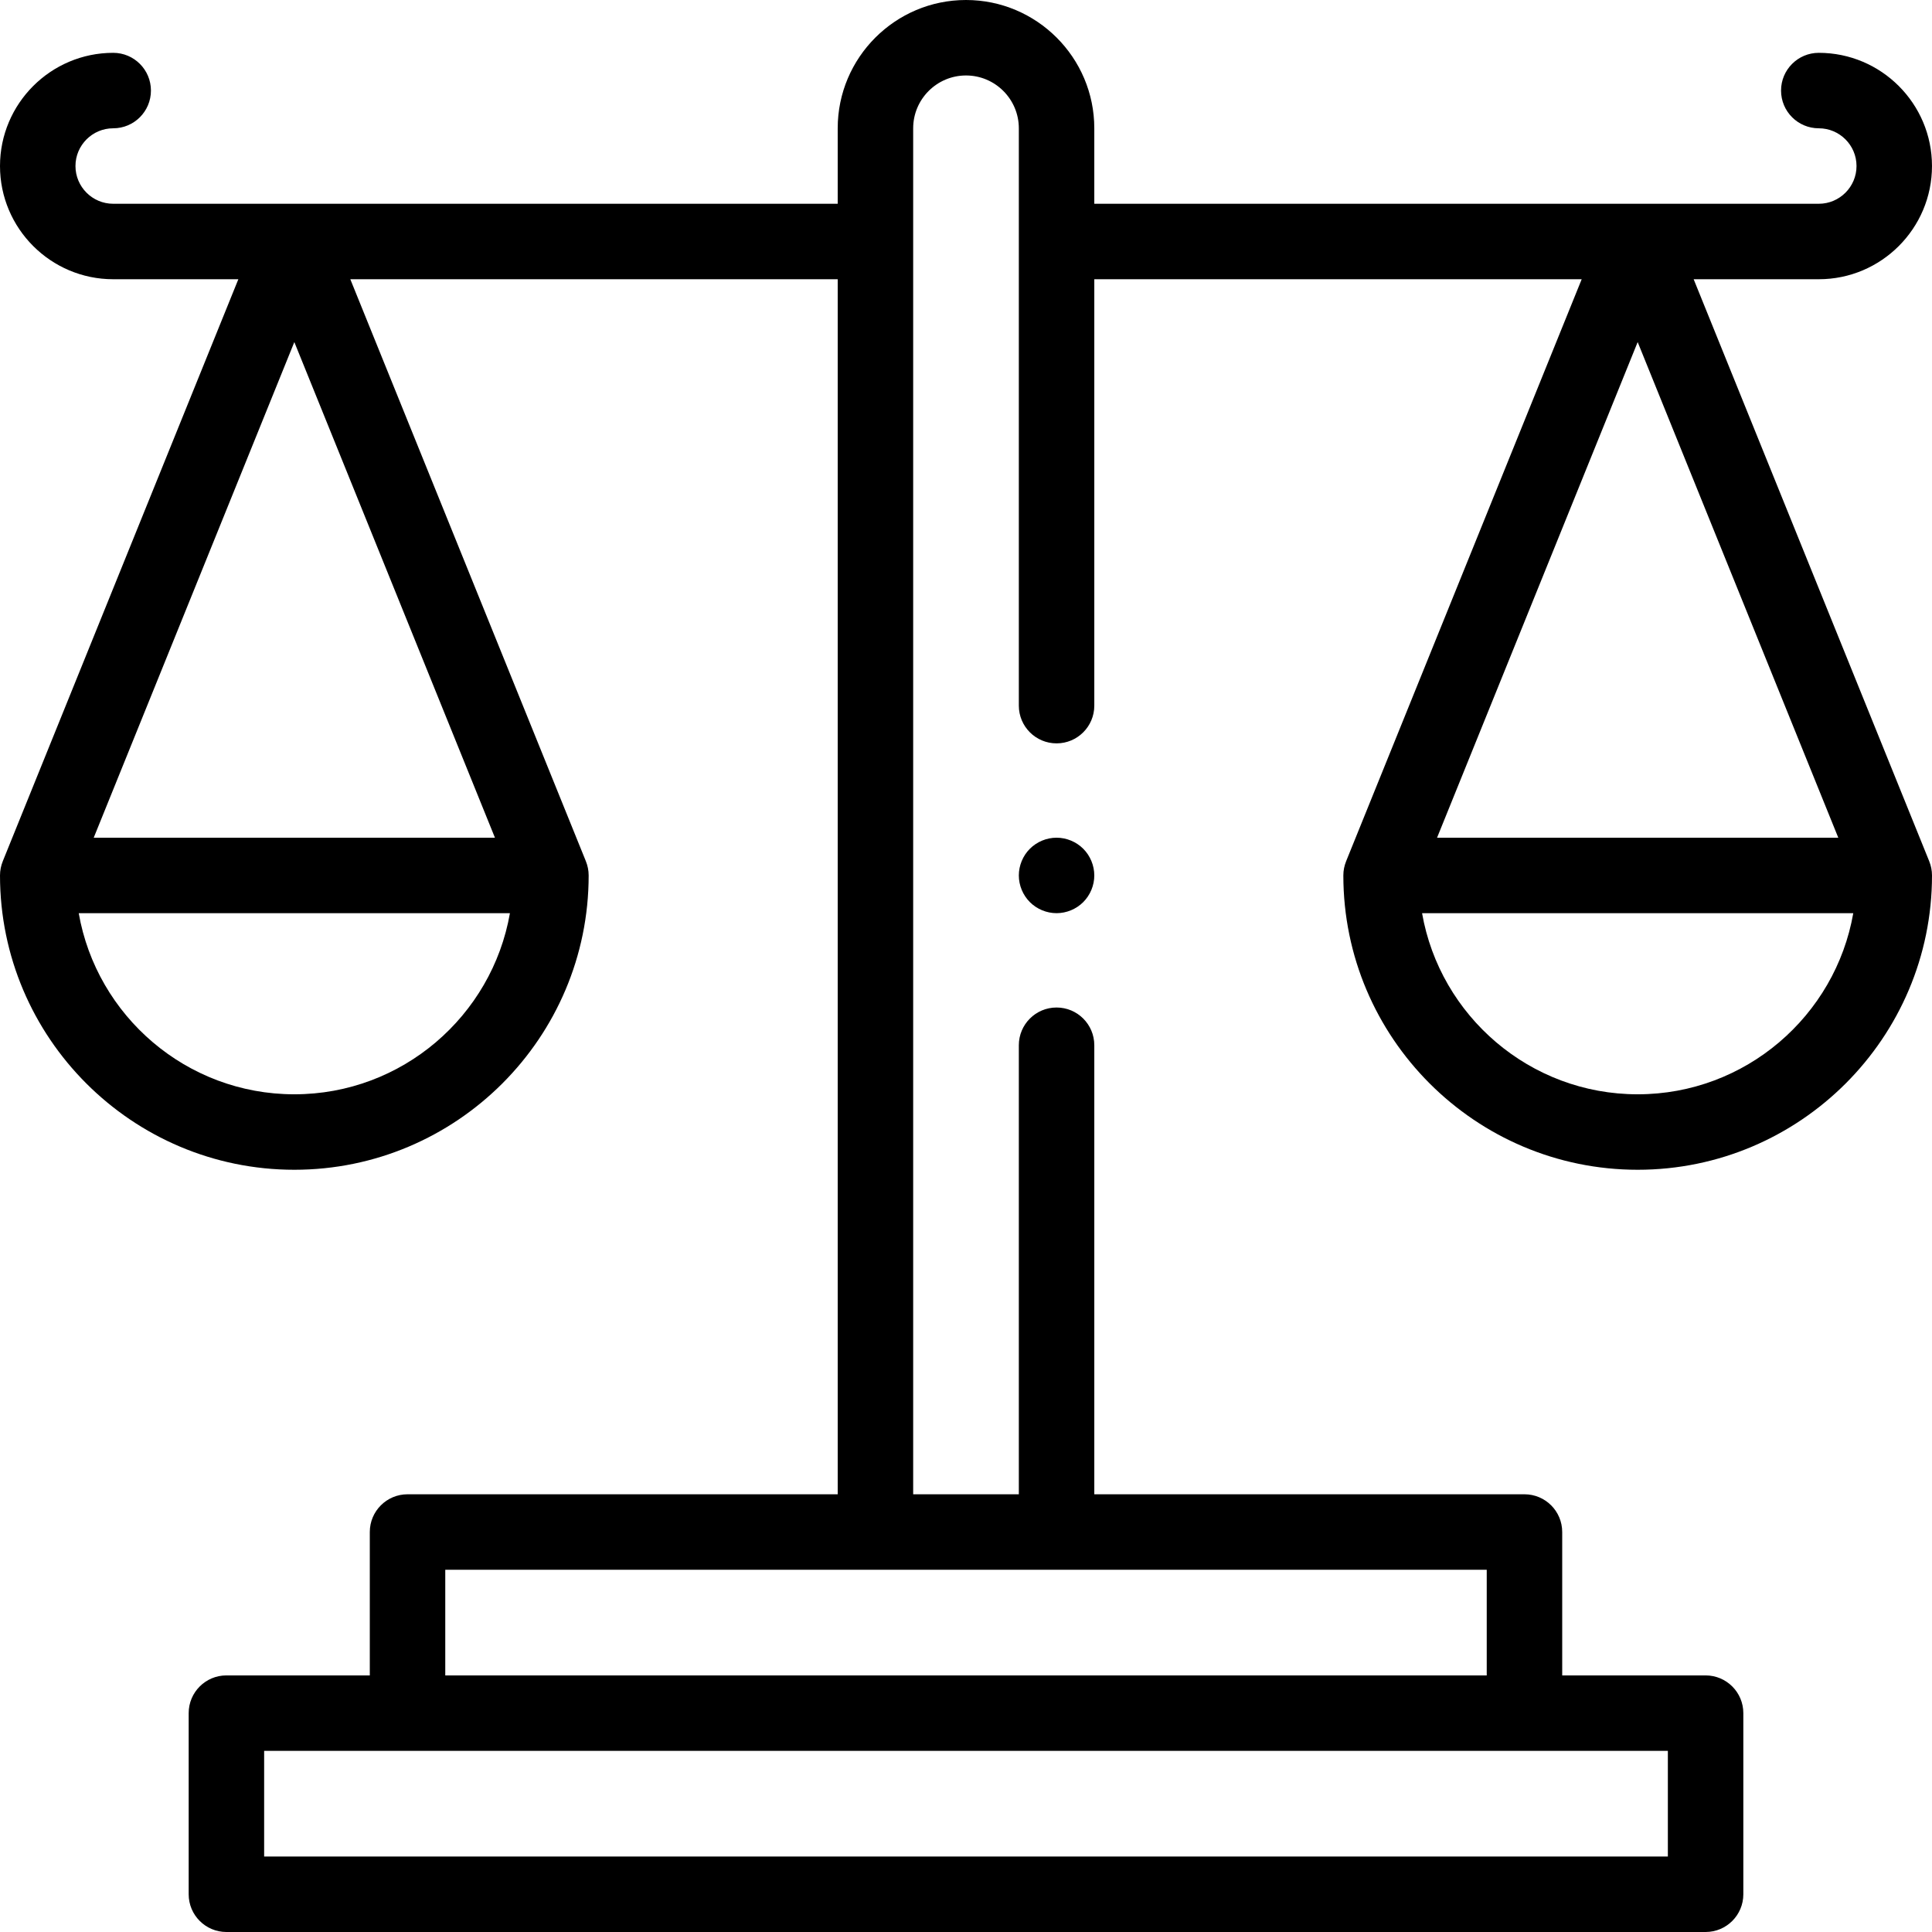 <svg id="Capa_1" enable-background="new 0 0 512 512" height="512" viewBox="0 0 512 512" width="512" xmlns="http://www.w3.org/2000/svg"><g id="XMLID_2276_"><g id="XMLID_14_"><path id="XMLID_29_" d="m434 310c43.009 0 78-34.99 78-78 0-1.327-.264-2.591-.734-3.75.001-.001.002-.001.003-.002l-.041-.101c-.008-.02-.016-.04-.024-.06l-62.368-154.087h33.161c16.542 0 30-13.458 30-30s-13.458-30-30-30c-5.523 0-10 4.477-10 10s4.477 10 10 10c5.514 0 10 4.486 10 10s-4.486 10-10 10h-191.997v-20c0-18.748-15.252-34-34-34s-34 15.252-34 34v20h-192c-5.514 0-10-4.486-10-10s4.486-10 10-10c5.523 0 10-4.477 10-10s-4.477-10-10-10c-16.542 0-30 13.458-30 30s13.458 30 30 30h33.164l-62.369 154.088c-.008.02-.016.04-.024.06l-.041.101.003.001c-.469 1.158-.733 2.423-.733 3.75 0 43.01 34.991 78 78 78s78-34.99 78-78c0-1.327-.264-2.592-.734-3.75.001 0 .002-.001.003-.001l-.041-.101c-.008-.02-.016-.04-.024-.06l-62.368-154.088h129.164v322h-114c-5.523 0-10 4.478-10 10v38h-38c-5.523 0-10 4.478-10 10v48c0 5.522 4.477 10 10 10h392c5.523 0 10-4.478 10-10v-48c0-5.522-4.477-10-10-10h-38v-38c0-5.522-4.477-10-10-10h-114v-118.999c0-5.522-4.477-10-10-10s-10 4.478-10 10v118.999h-28v-362c0-7.72 6.28-14 14-14s14 6.28 14 14v153c0 5.523 4.477 10 10 10s10-4.477 10-10v-113h129.164l-62.369 154.088c-.008.02-.016.04-.024.06l-.041.101c.001 0 .002.001.003.001-.47 1.159-.734 2.423-.734 3.751.001 43.009 34.992 77.999 78.001 77.999zm-356-20c-28.571 0-52.384-20.769-57.137-48h114.274c-4.753 27.231-28.566 48-57.137 48zm-53.164-68 53.164-131.347 53.164 131.347zm417.164 270h-372v-28h372zm-48-76v28h-276v-28zm40-325.347 53.164 131.347h-106.328zm57.137 151.347c-4.753 27.231-28.566 48-57.137 48s-52.384-20.769-57.137-48z"/><path id="XMLID_381_" d="m280 222c-2.63 0-5.21 1.07-7.07 2.93s-2.93 4.44-2.93 7.07 1.07 5.21 2.93 7.07 4.44 2.93 7.07 2.93 5.21-1.07 7.07-2.93 2.93-4.44 2.93-7.07-1.07-5.21-2.93-7.07-4.44-2.93-7.07-2.93z"/></g></g></svg>